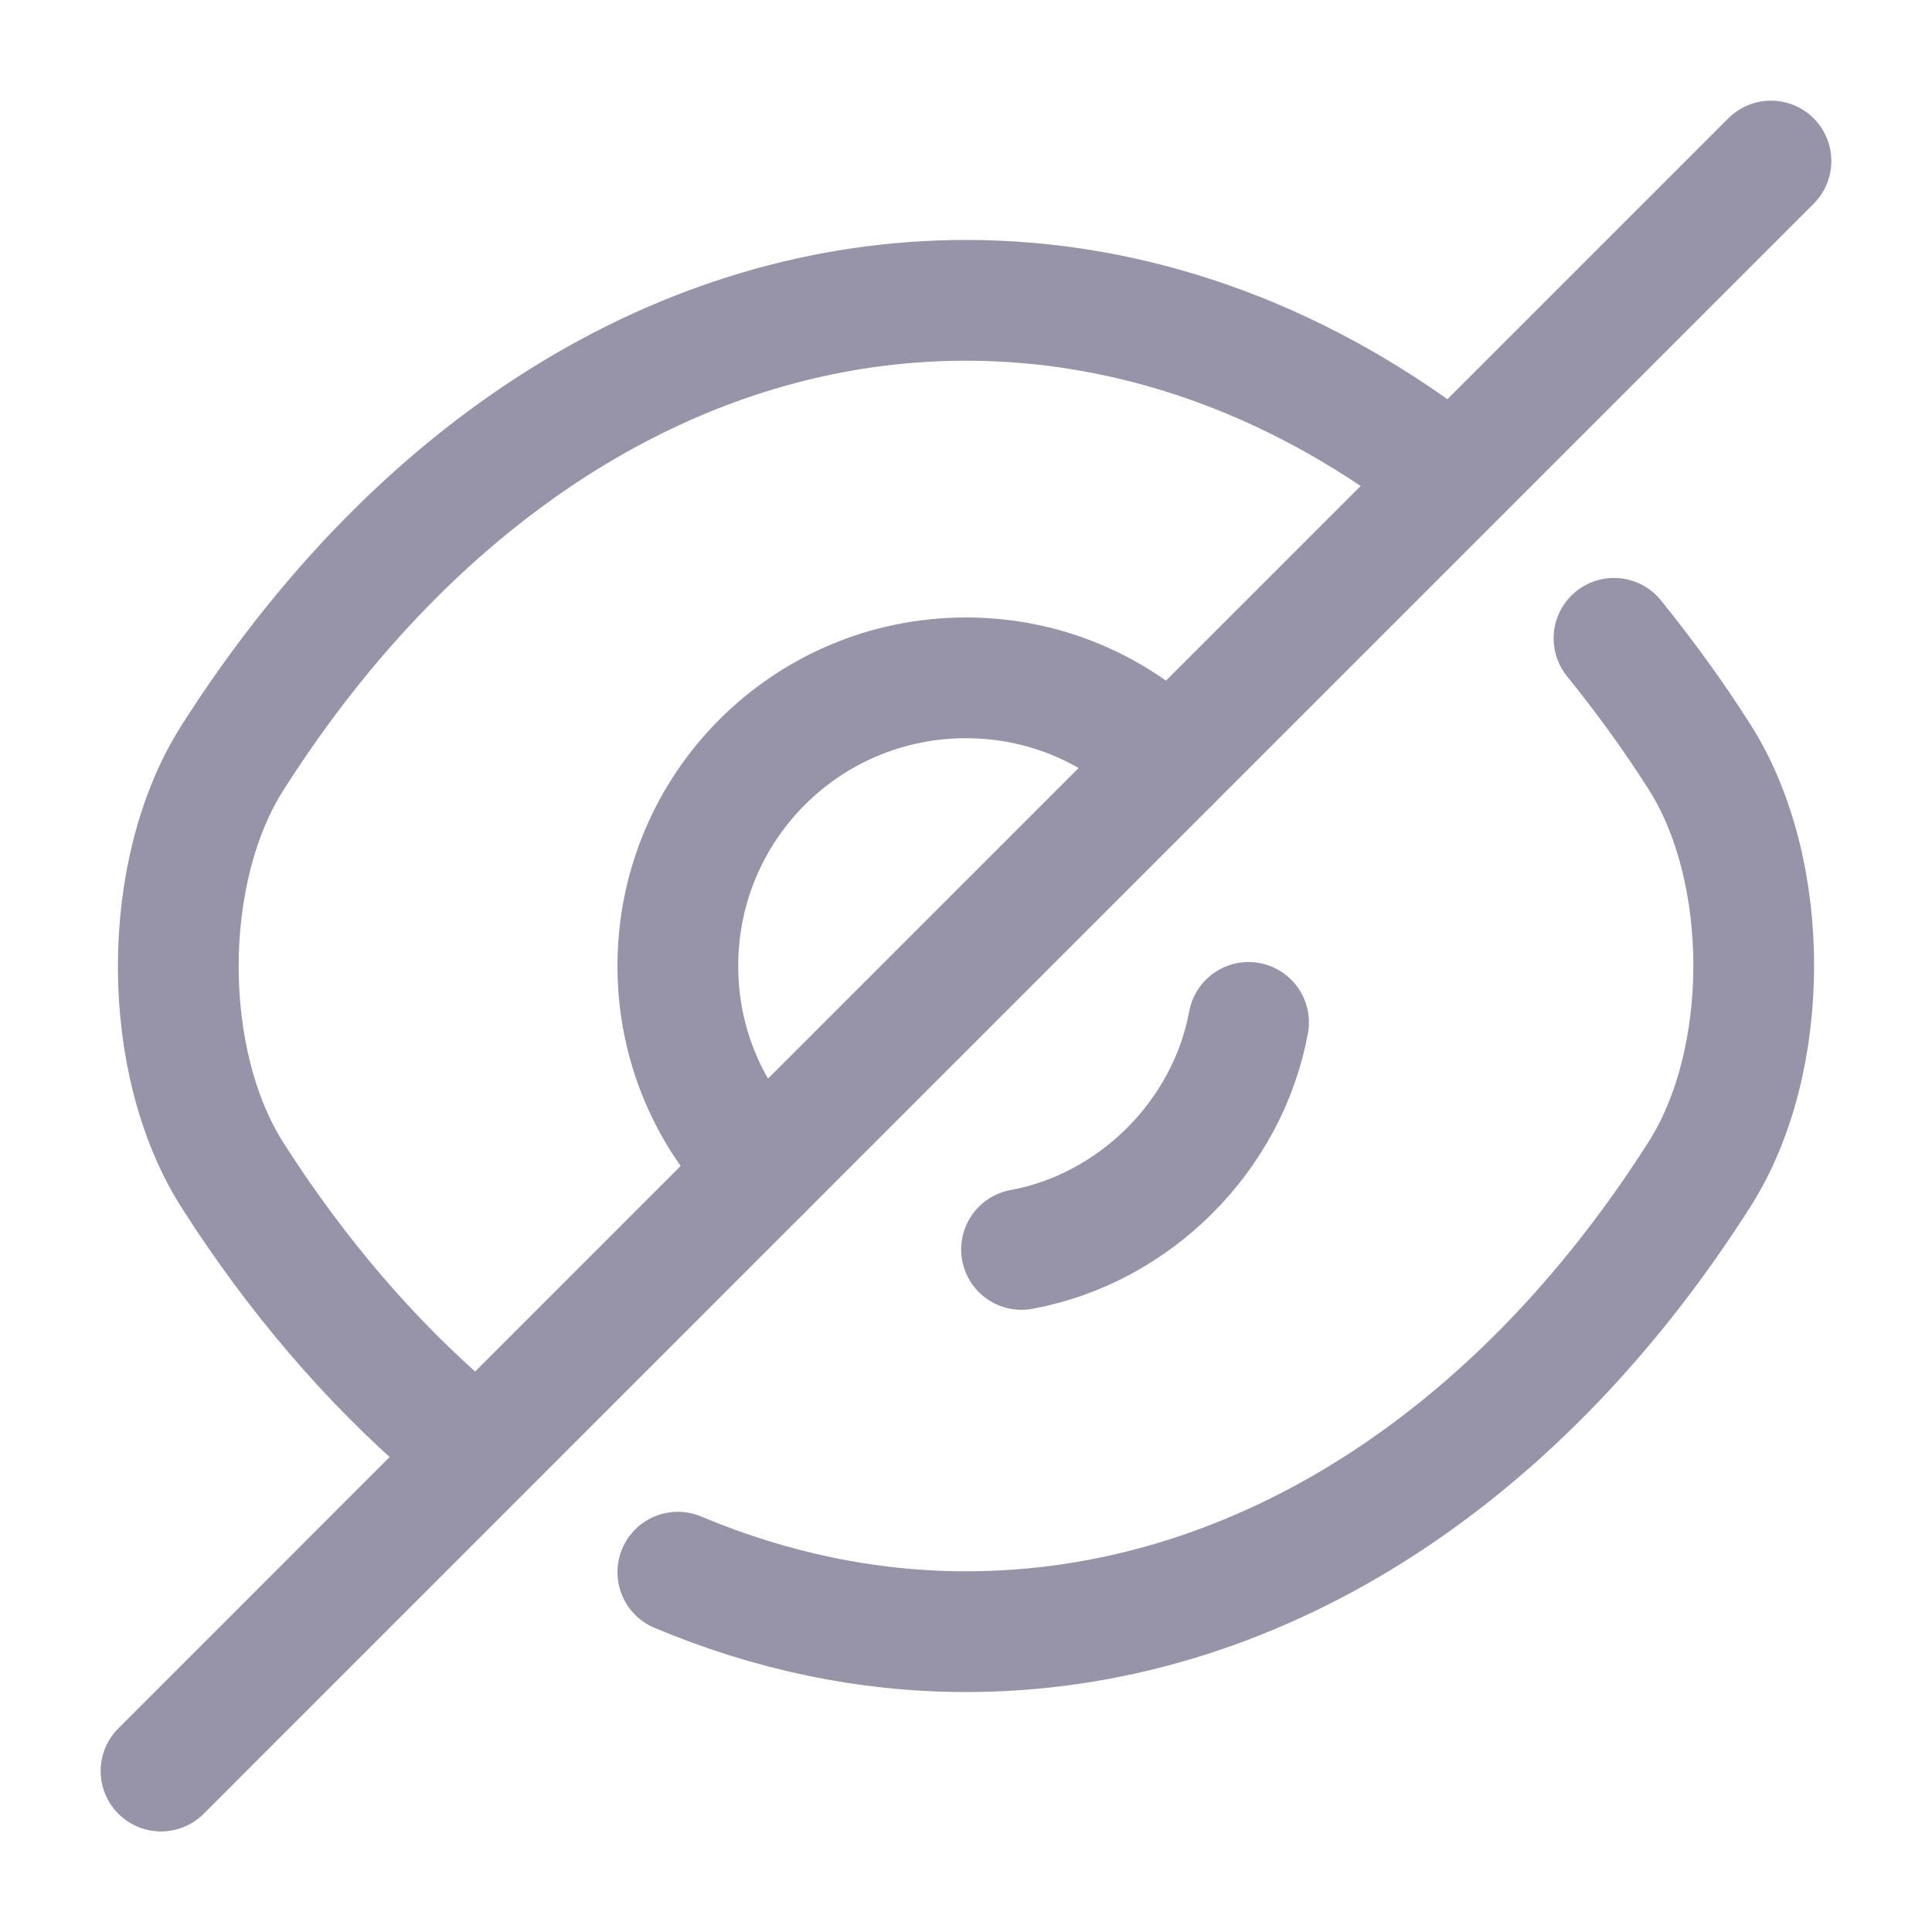 <svg width="20" height="20" viewBox="0 0 20 20" fill="none" xmlns="http://www.w3.org/2000/svg">
<path d="M12.108 7.892L7.892 12.108C7.35 11.567 7.017 10.825 7.017 10C7.017 8.35 8.35 7.017 10 7.017C10.825 7.017 11.567 7.35 12.108 7.892Z" stroke="#9794AA" stroke-width="1.25" stroke-linecap="round" stroke-linejoin="round"/>
<path d="M14.85 4.809C13.392 3.709 11.725 3.109 10 3.109C7.058 3.109 4.317 4.842 2.408 7.842C1.658 9.017 1.658 10.992 2.408 12.167C3.067 13.2 3.833 14.092 4.667 14.809" stroke="#9794AA" stroke-width="1.25" stroke-linecap="round" stroke-linejoin="round"/>
<path d="M7.017 16.275C7.967 16.675 8.975 16.891 10 16.891C12.942 16.891 15.683 15.158 17.592 12.158C18.342 10.983 18.342 9.008 17.592 7.833C17.317 7.4 17.017 6.991 16.708 6.608" stroke="#9794AA" stroke-width="1.25" stroke-linecap="round" stroke-linejoin="round"/>
<path d="M12.925 10.584C12.708 11.758 11.75 12.717 10.575 12.934" stroke="#9794AA" stroke-width="1.25" stroke-linecap="round" stroke-linejoin="round"/>
<path d="M7.892 12.108L1.667 18.334" stroke="#9794AA" stroke-width="1.25" stroke-linecap="round" stroke-linejoin="round"/>
<path d="M18.333 1.667L12.108 7.892" stroke="#9794AA" stroke-width="1.25" stroke-linecap="round" stroke-linejoin="round"/>
</svg>
